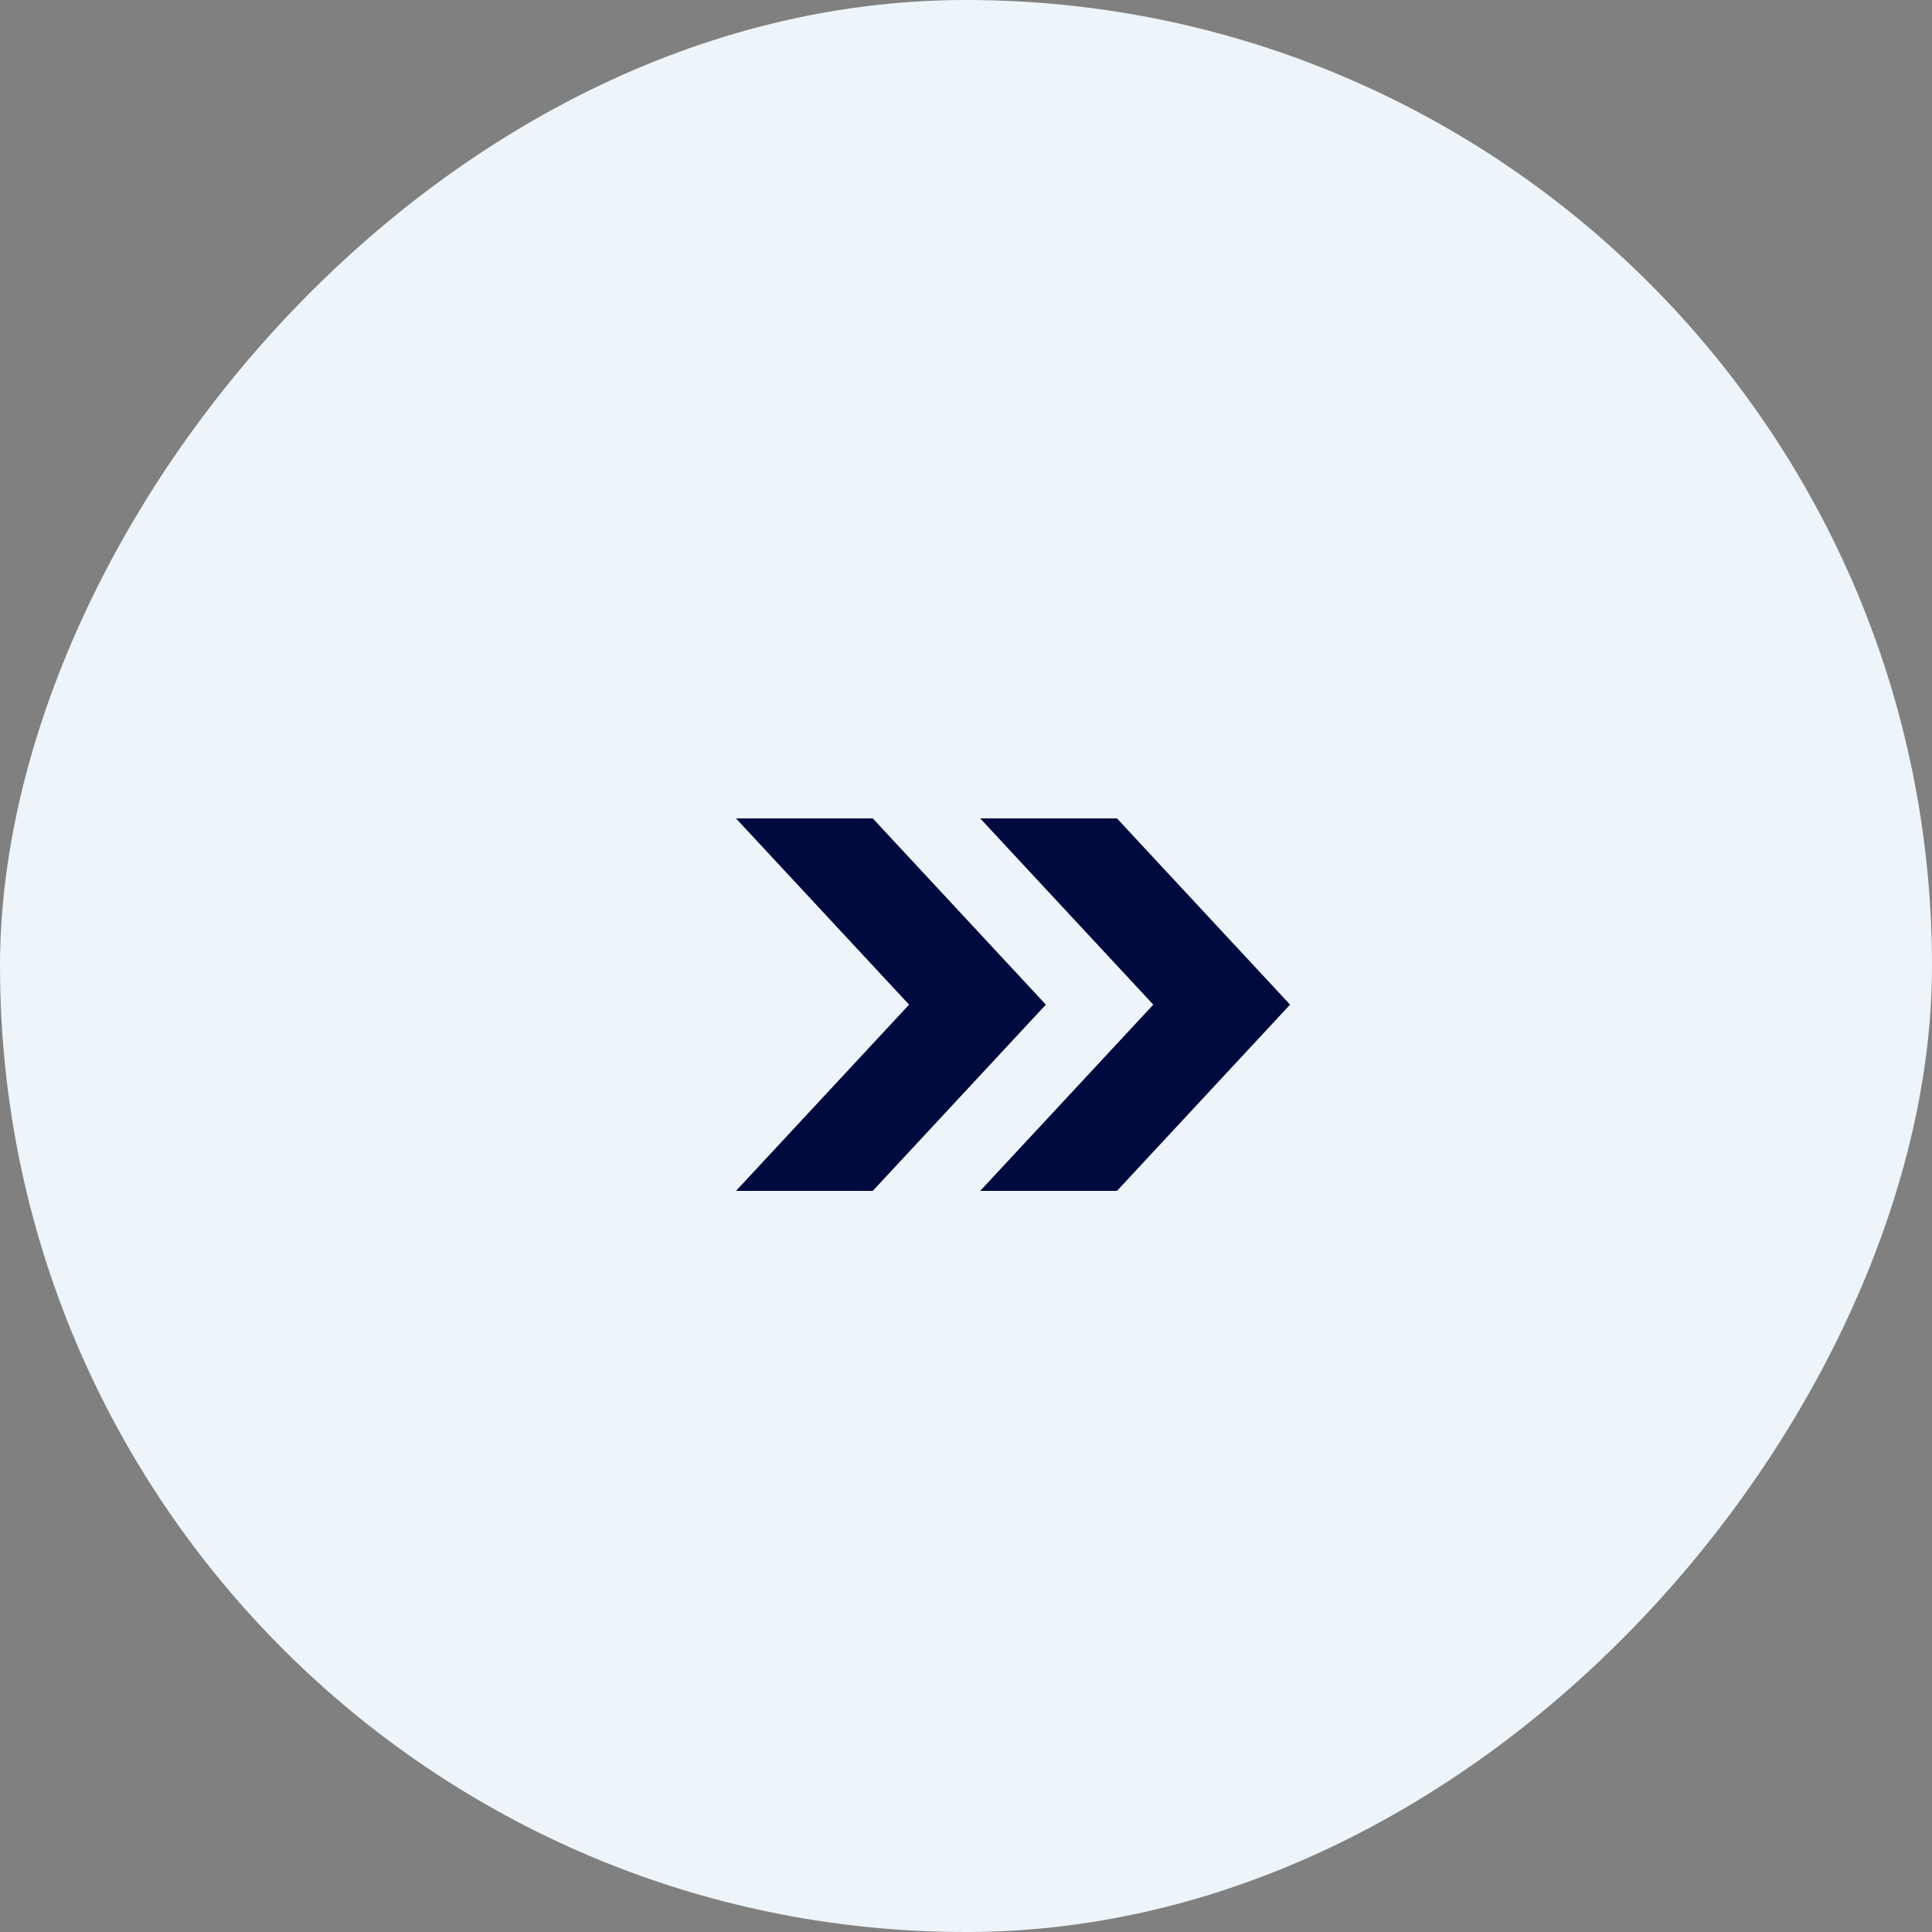 <?xml version="1.0" encoding="UTF-8"?> <svg xmlns="http://www.w3.org/2000/svg" width="50" height="50" viewBox="0 0 50 50" fill="none"><rect x="0" y="0" width="50" height="50" fill="#808080" stroke="none"/><rect width="50" height="50" rx="25" transform="matrix(-1 0 0 1 50 0)" fill="#EDF5FA"></rect><path d="M33.387 26L28.907 21.18H25.367L29.847 26L25.367 30.82H28.907L33.387 26ZM27.067 26L22.587 21.18H19.047L23.527 26L19.047 30.82H22.587L27.067 26Z" fill="#000A3E"></path></svg> 